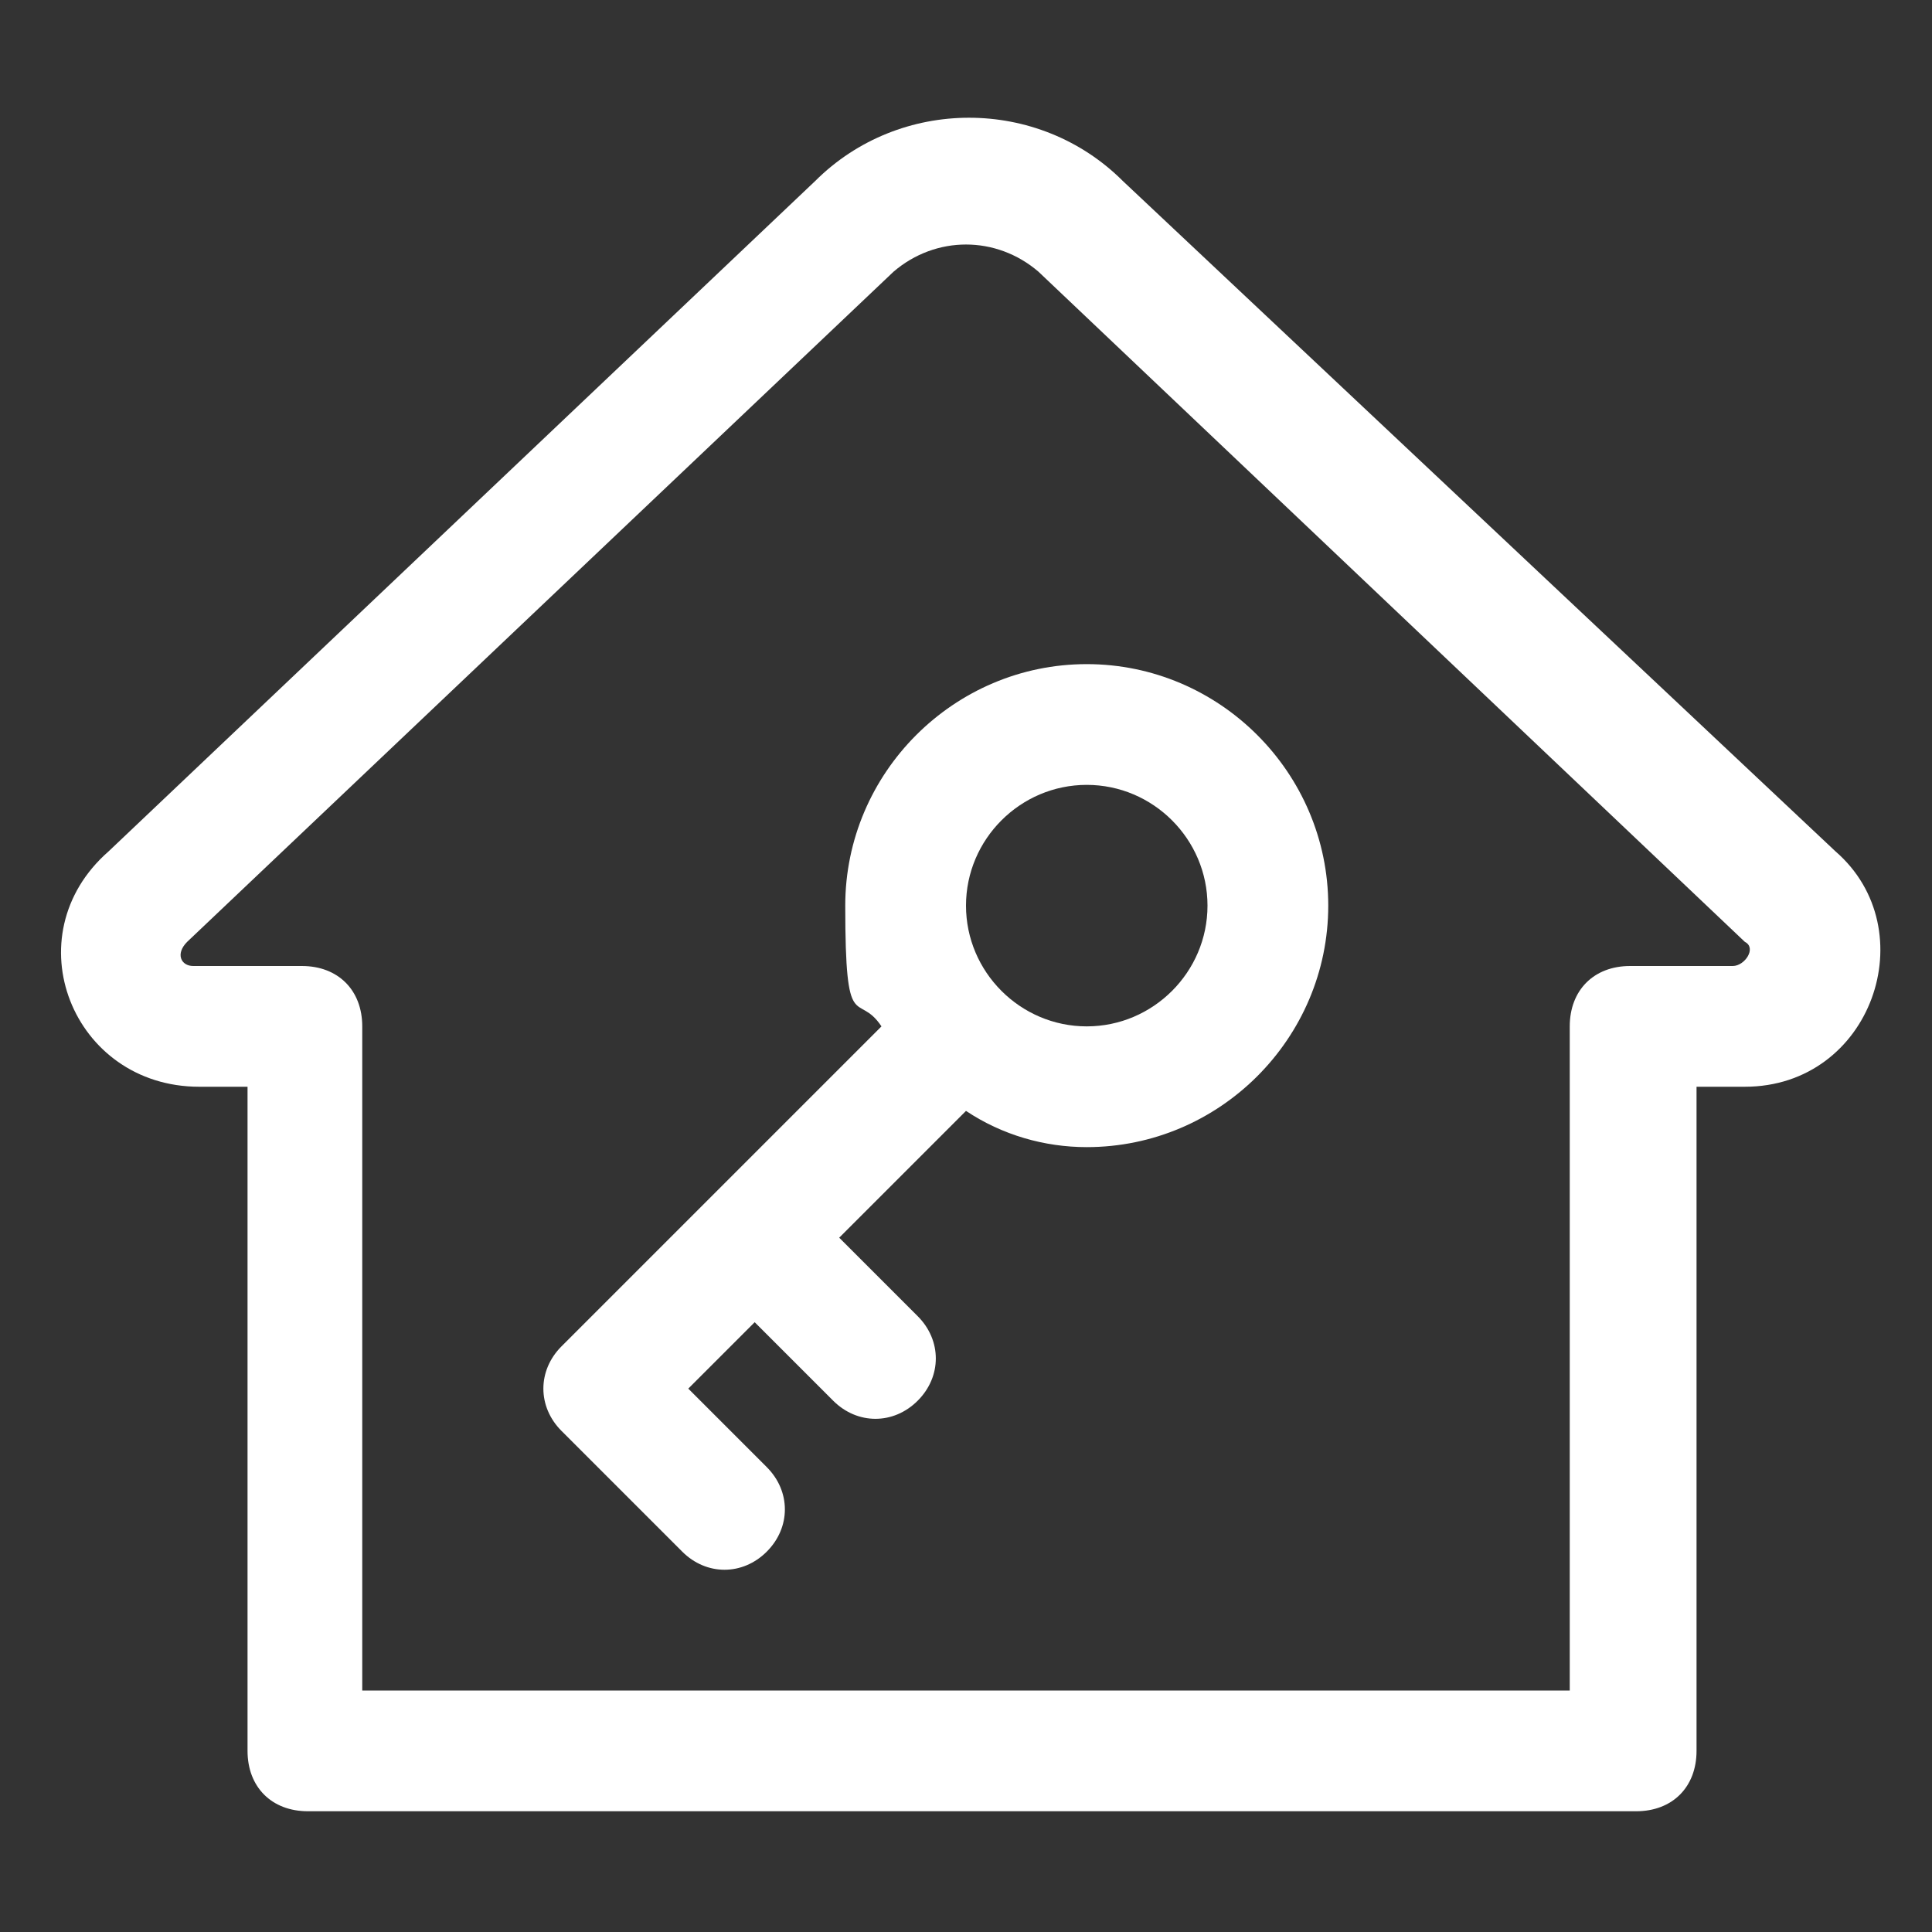<?xml version="1.0" encoding="UTF-8"?>
<svg id="Line" xmlns="http://www.w3.org/2000/svg" version="1.1" viewBox="0 0 32 32">
  <rect x="0" y="0" width="32" height="32" fill="#333333" stroke="none"/>
  <!-- Generator: Adobe Illustrator 29.1.0, SVG Export Plug-In . SVG Version: 2.1.0 Build 142)  -->
  <defs>
    <style>
      .st0 {
        fill: #fff;
      }
    </style>
  </defs>
  <path class="st0" d="M18.6,3c-1.4-1.4-3.7-1.4-5.1,0L1.8,14.1c-1.6,1.4-.6,3.9,1.5,3.9h.8v11c0,.6.4,1,1,1h22c.6,0,1-.4,1-1v-11h.8c2.1,0,3-2.6,1.5-3.9L18.6,3ZM28.8,16h-1.8c-.6,0-1,.4-1,1v11H6v-11c0-.6-.4-1-1-1h-1.8c-.2,0-.3-.2-.1-.4L14.8,4.5c.7-.6,1.7-.6,2.4,0l11.7,11.1c.2.1,0,.4-.2.4Z"/>
  <path class="st0" d="M18,11c-2.2,0-4,1.8-4,4s.2,1.4.6,2l-5.3,5.3c-.4.4-.4,1,0,1.4l2,2c.4.4,1,.4,1.4,0,.4-.4.4-1,0-1.4l-1.3-1.3,1.1-1.1,1.3,1.3c.4.4,1,.4,1.4,0,.4-.4.4-1,0-1.4l-1.3-1.3,2.1-2.1c.6.4,1.3.6,2,.6,2.2,0,4-1.8,4-4s-1.8-4-4-4ZM18,17c-1.1,0-2-.9-2-2s.9-2,2-2,2,.9,2,2-.9,2-2,2Z"/>
</svg>